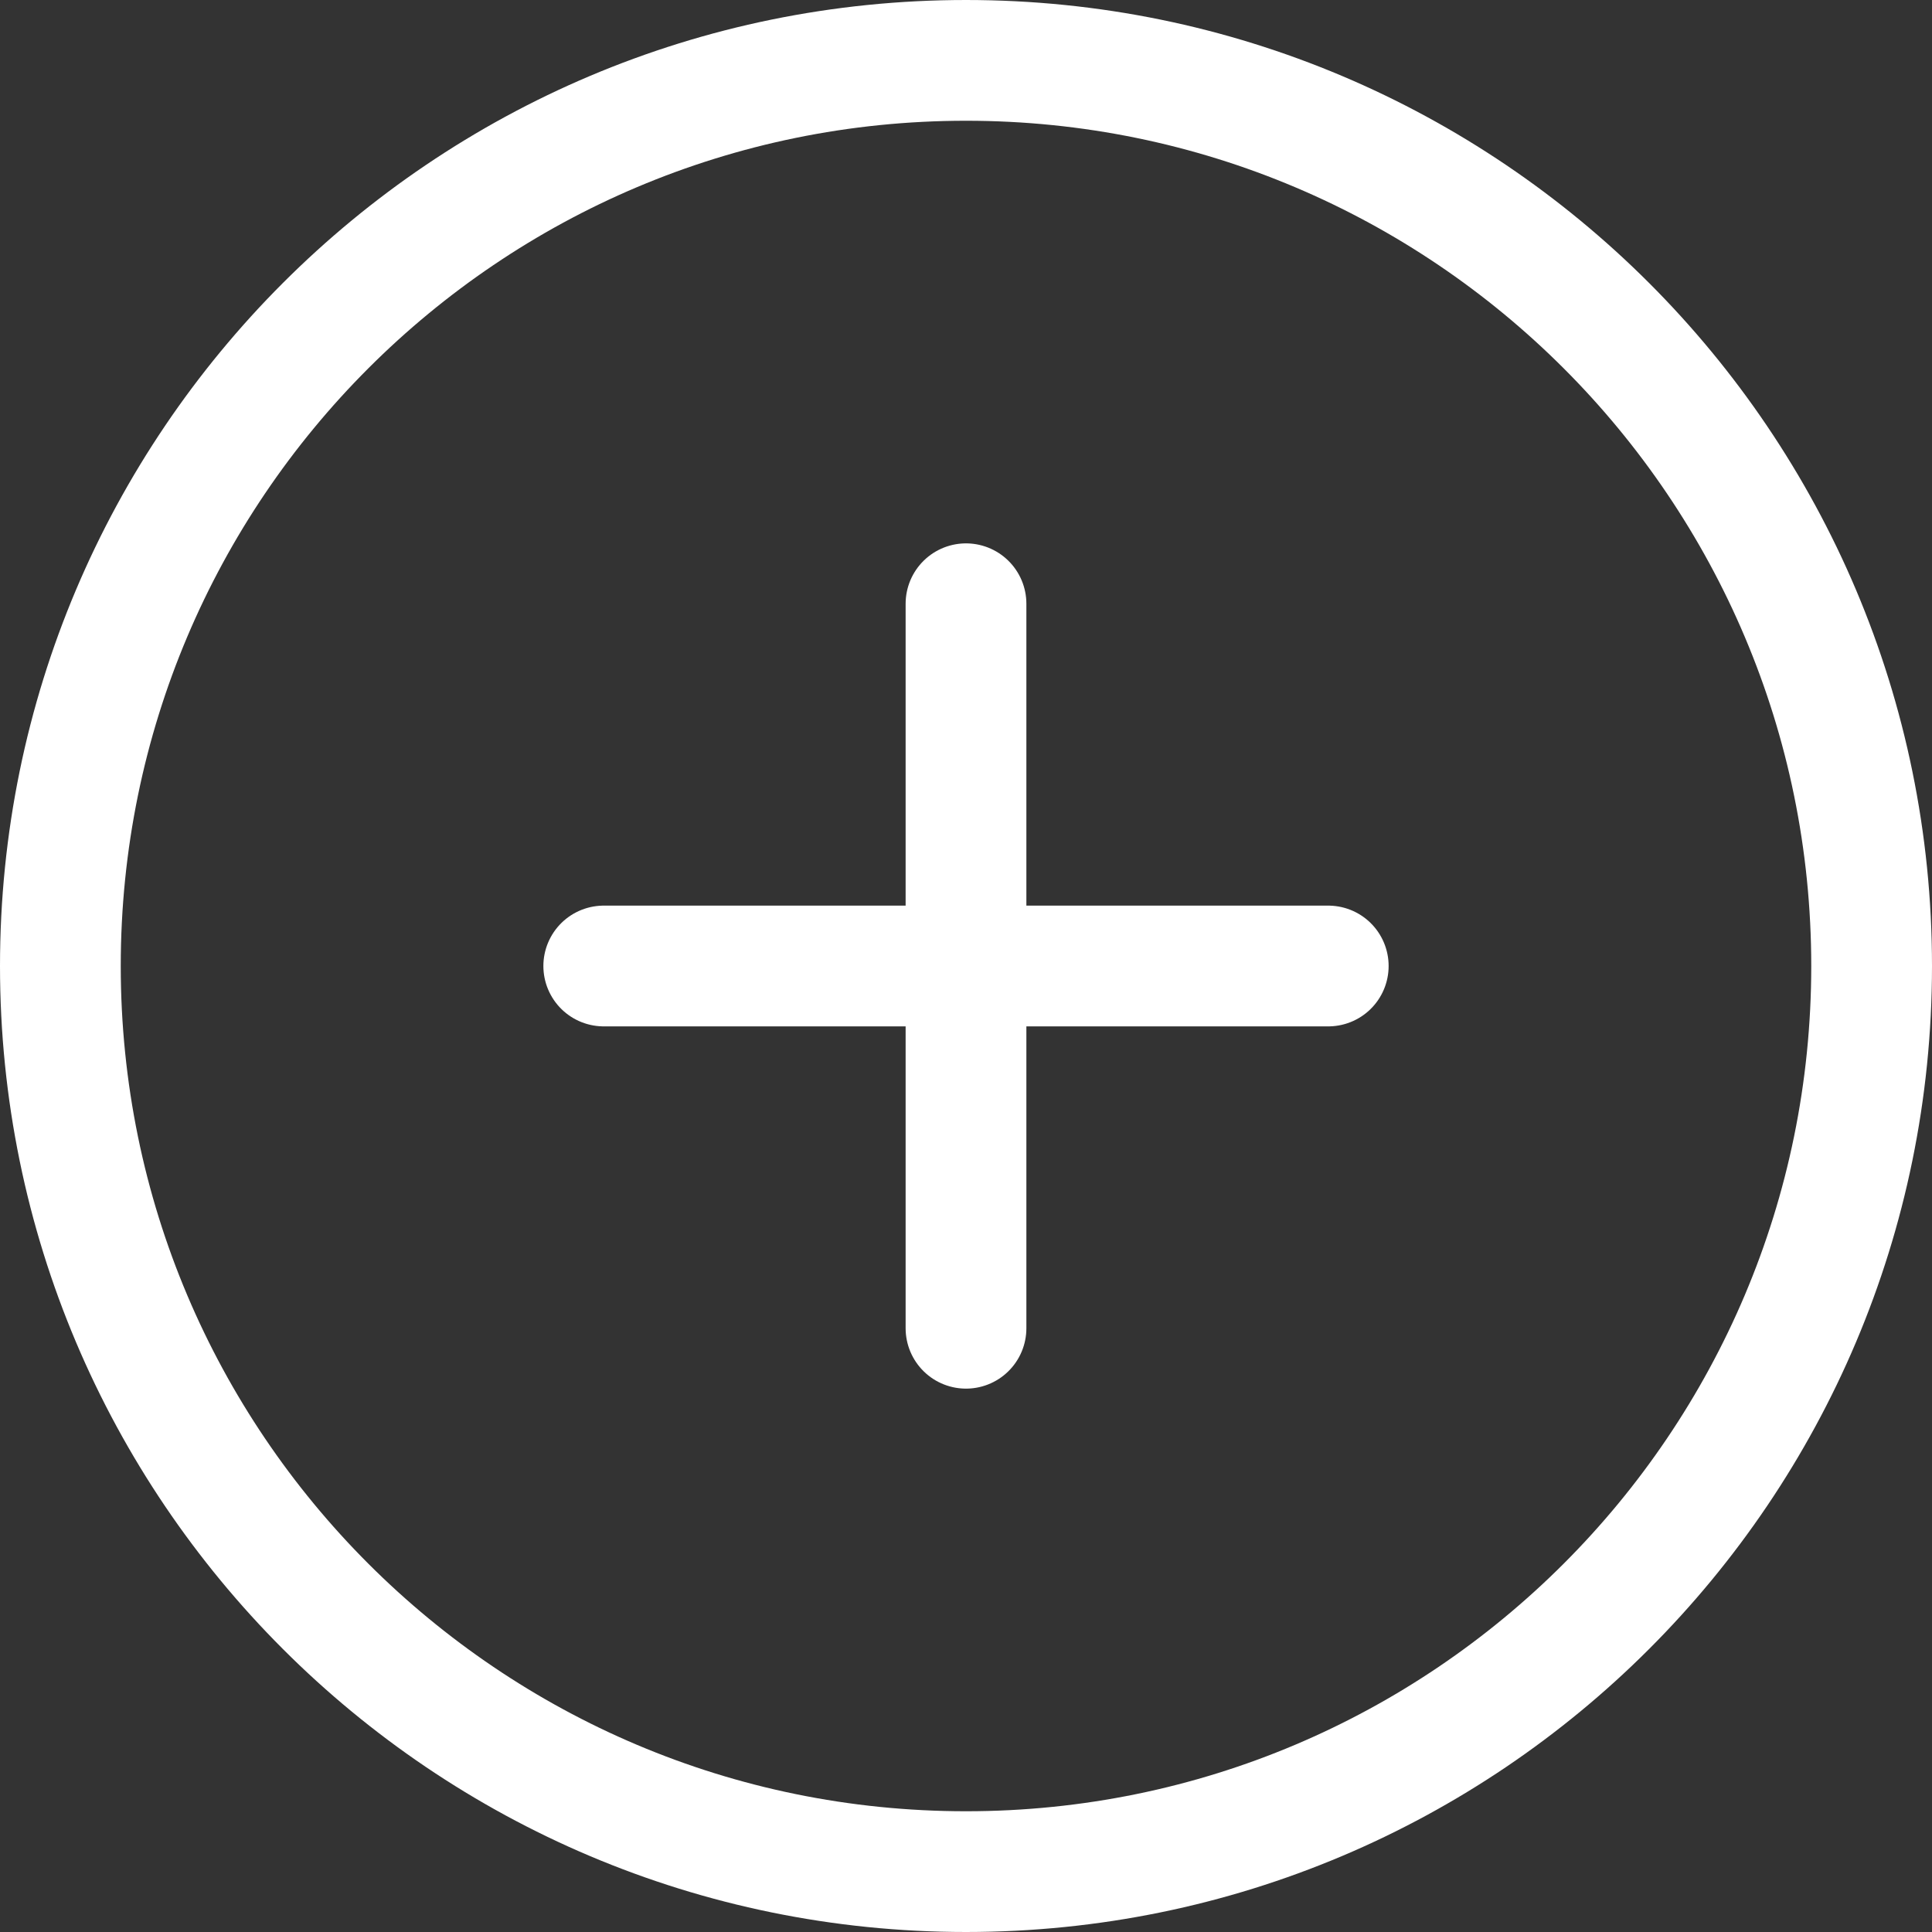 <svg xmlns="http://www.w3.org/2000/svg" width="32" height="32" viewBox="0 0 32 32" fill="none"><rect x="0" y="0" width="32" height="32" fill="#333333" stroke="none"/><path d="M16 31C24.284 31 31 24.284 31 16C31 7.716 24.284 1 16 1C7.716 1 1 7.716 1 16C1 24.284 7.716 31 16 31Z" stroke="white" stroke-width="2" stroke-linecap="round" stroke-linejoin="round"></path><path d="M16 10V22" stroke="white" stroke-width="2" stroke-linecap="round" stroke-linejoin="round"></path><path d="M10 16H22" stroke="white" stroke-width="2" stroke-linecap="round" stroke-linejoin="round"></path></svg>